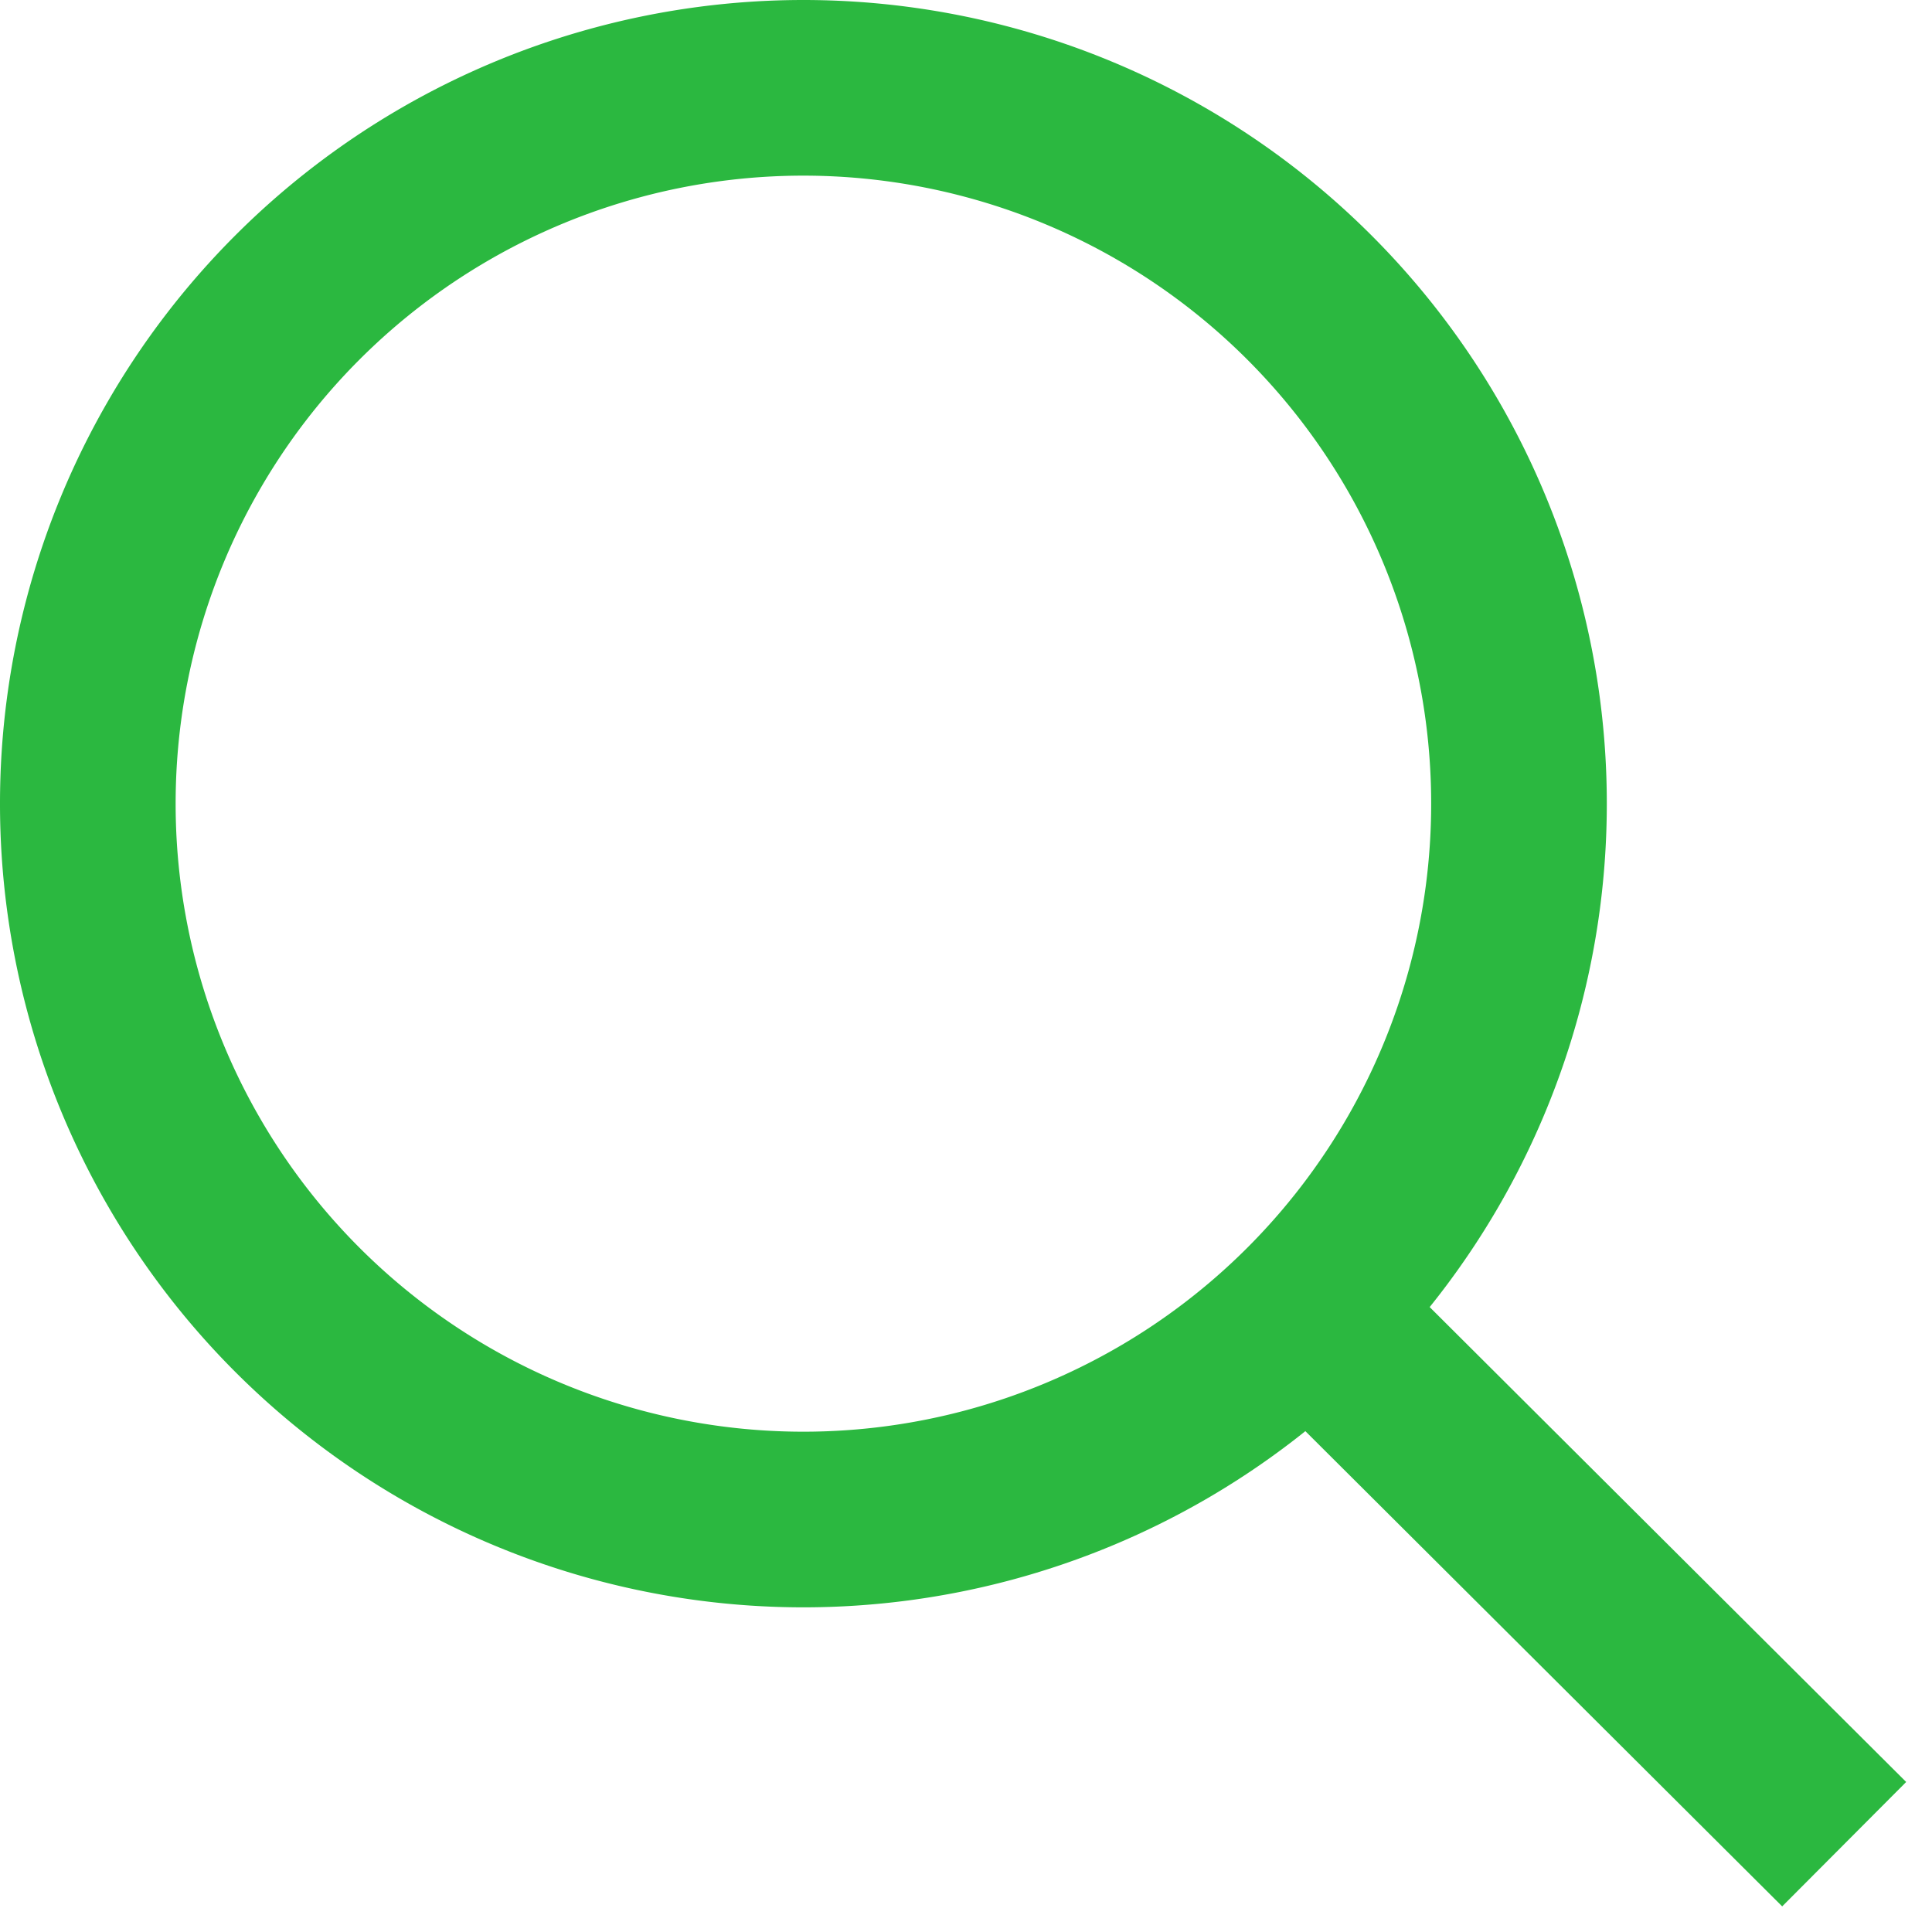 <svg xmlns="http://www.w3.org/2000/svg" width="22" height="22" viewBox="0 0 22 22"><g><g><path fill="none" stroke="#2bb840" stroke-miterlimit="20" stroke-width="2" d="M9.149 17.303a8.15 8.15 0 0 0 8.148-8.151A8.15 8.15 0 0 0 9.148 1 8.15 8.15 0 0 0 1 9.152a8.15 8.15 0 0 0 8.149 8.151zm5.578-2.555L21 21"/></g></g></svg>